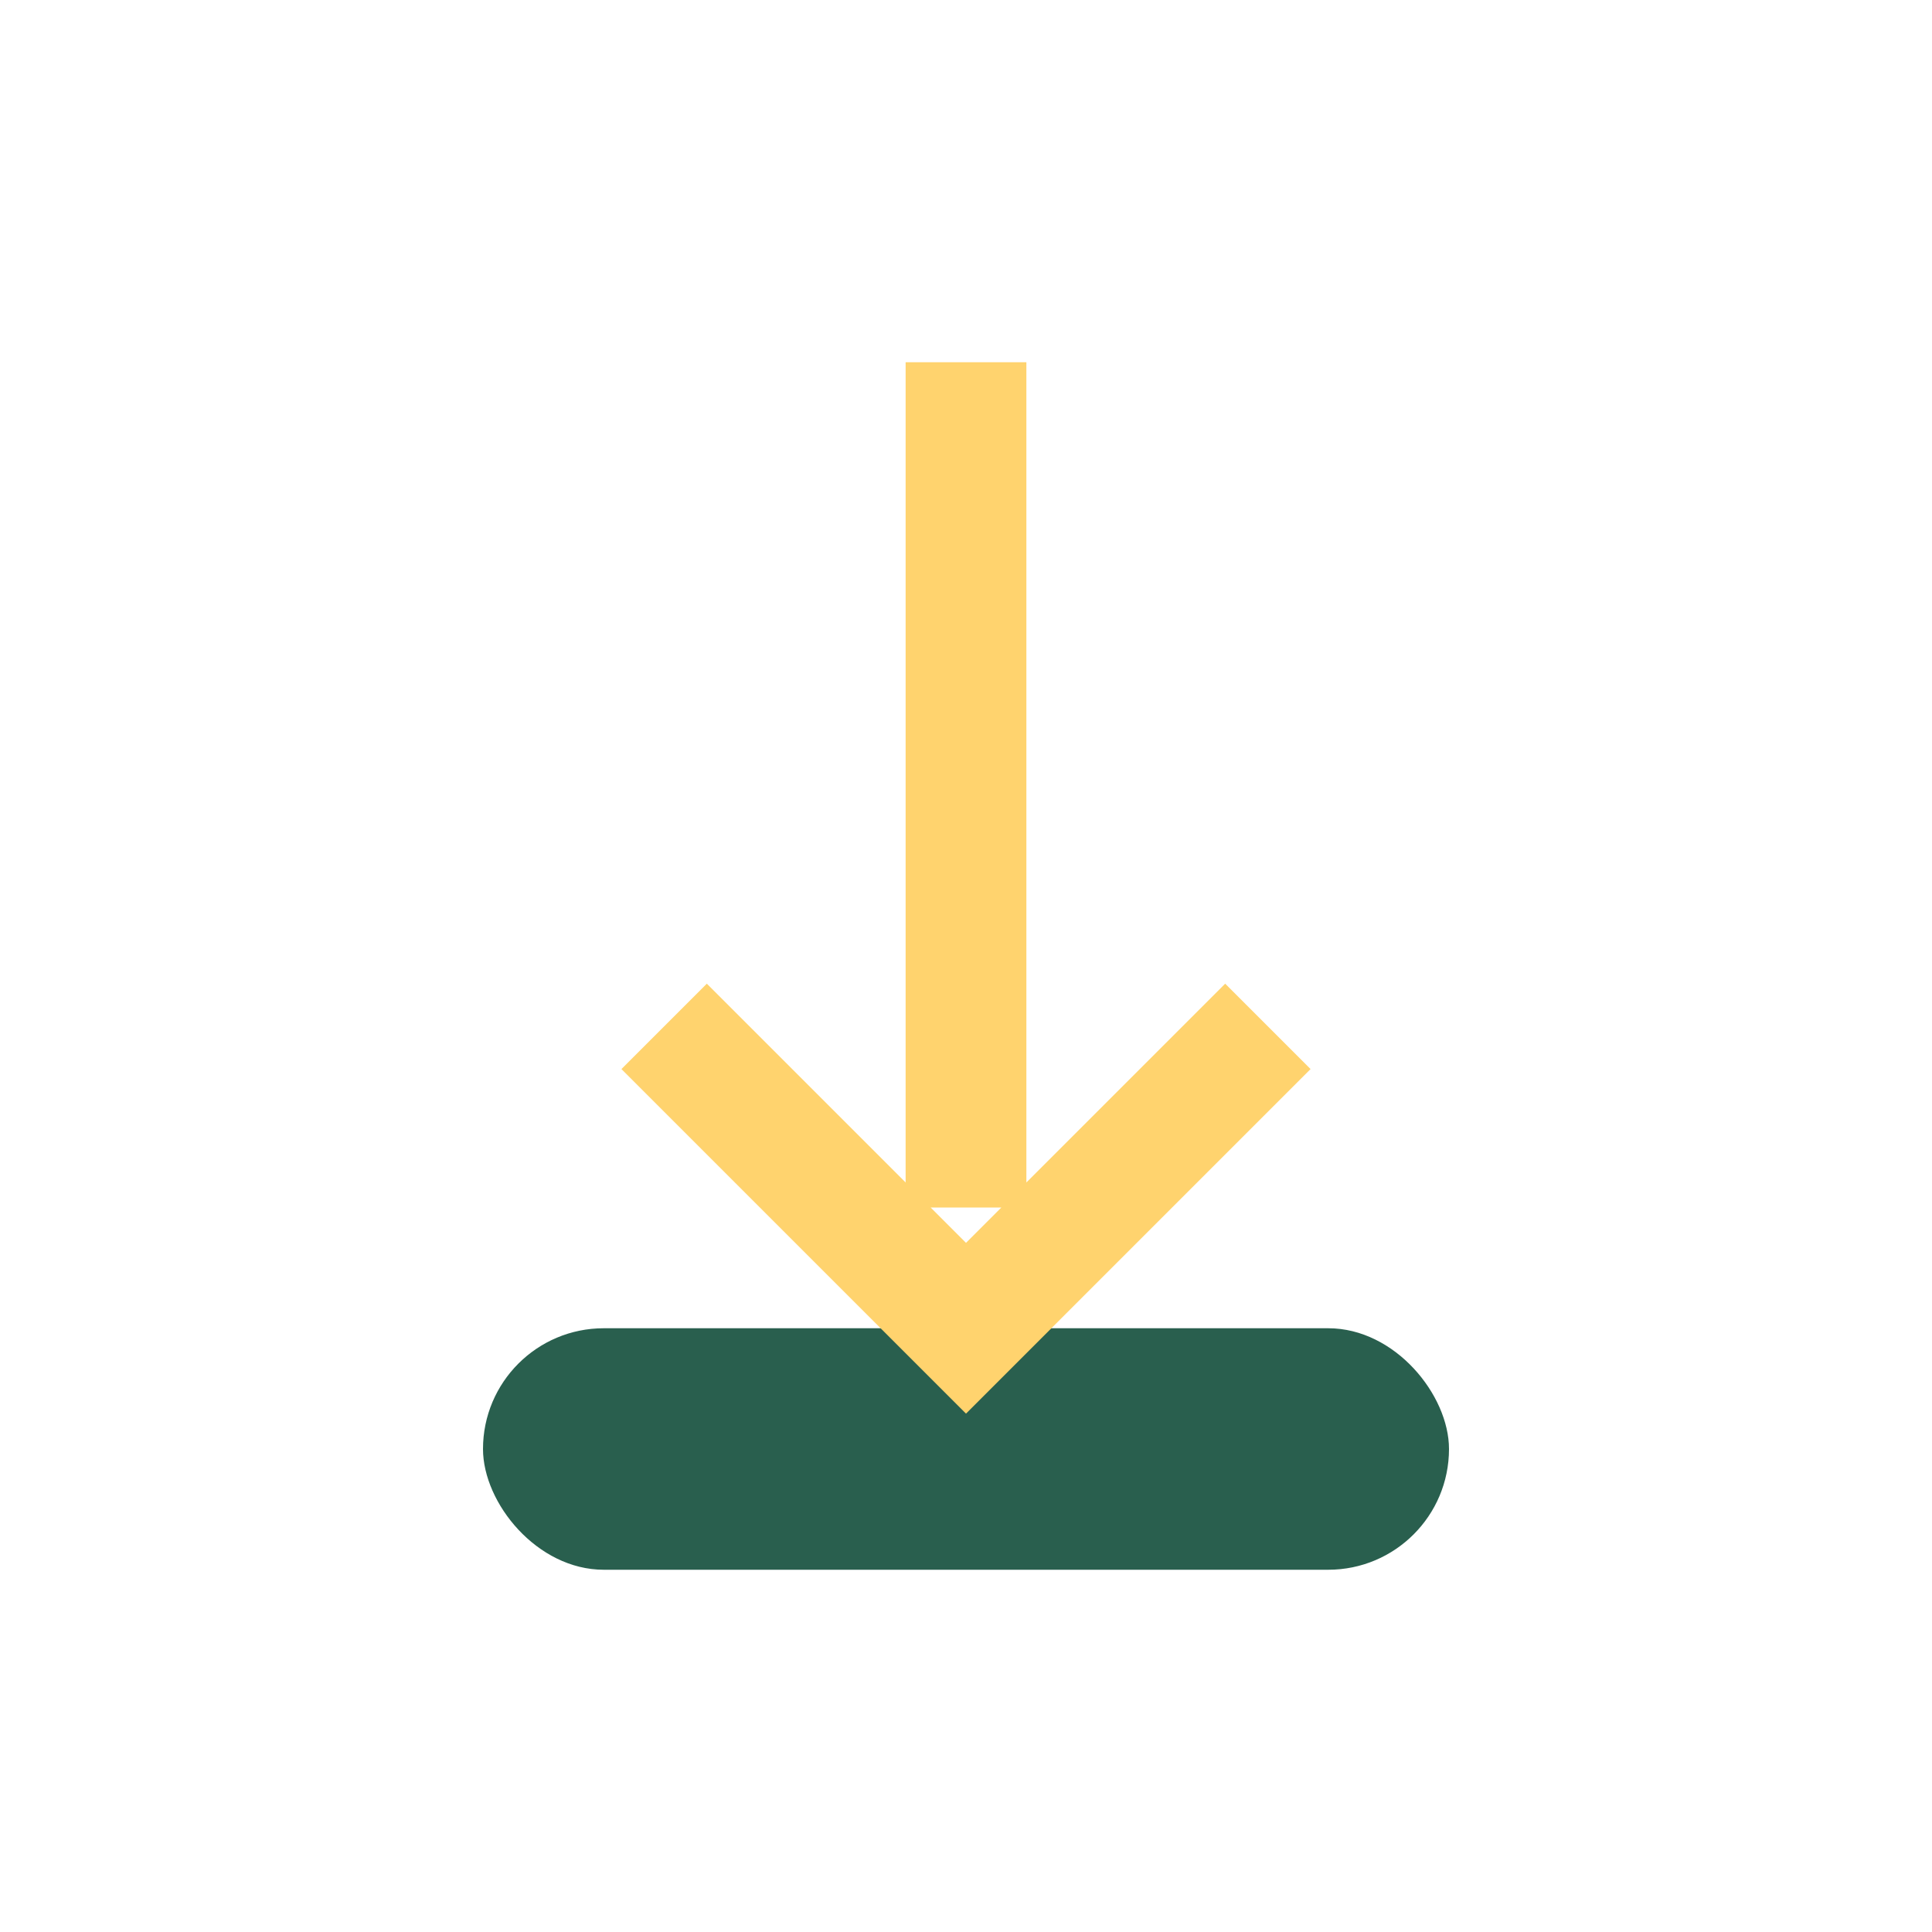 <?xml version="1.0" encoding="UTF-8"?>
<svg xmlns="http://www.w3.org/2000/svg" width="32" height="32" viewBox="0 0 32 32"><rect x="8" y="22" width="16" height="4" rx="2" fill="#295F4E"/><path d="M16 6v14M11 17l5 5l5-5" stroke="#FFD36E" stroke-width="2" fill="none"/></svg>